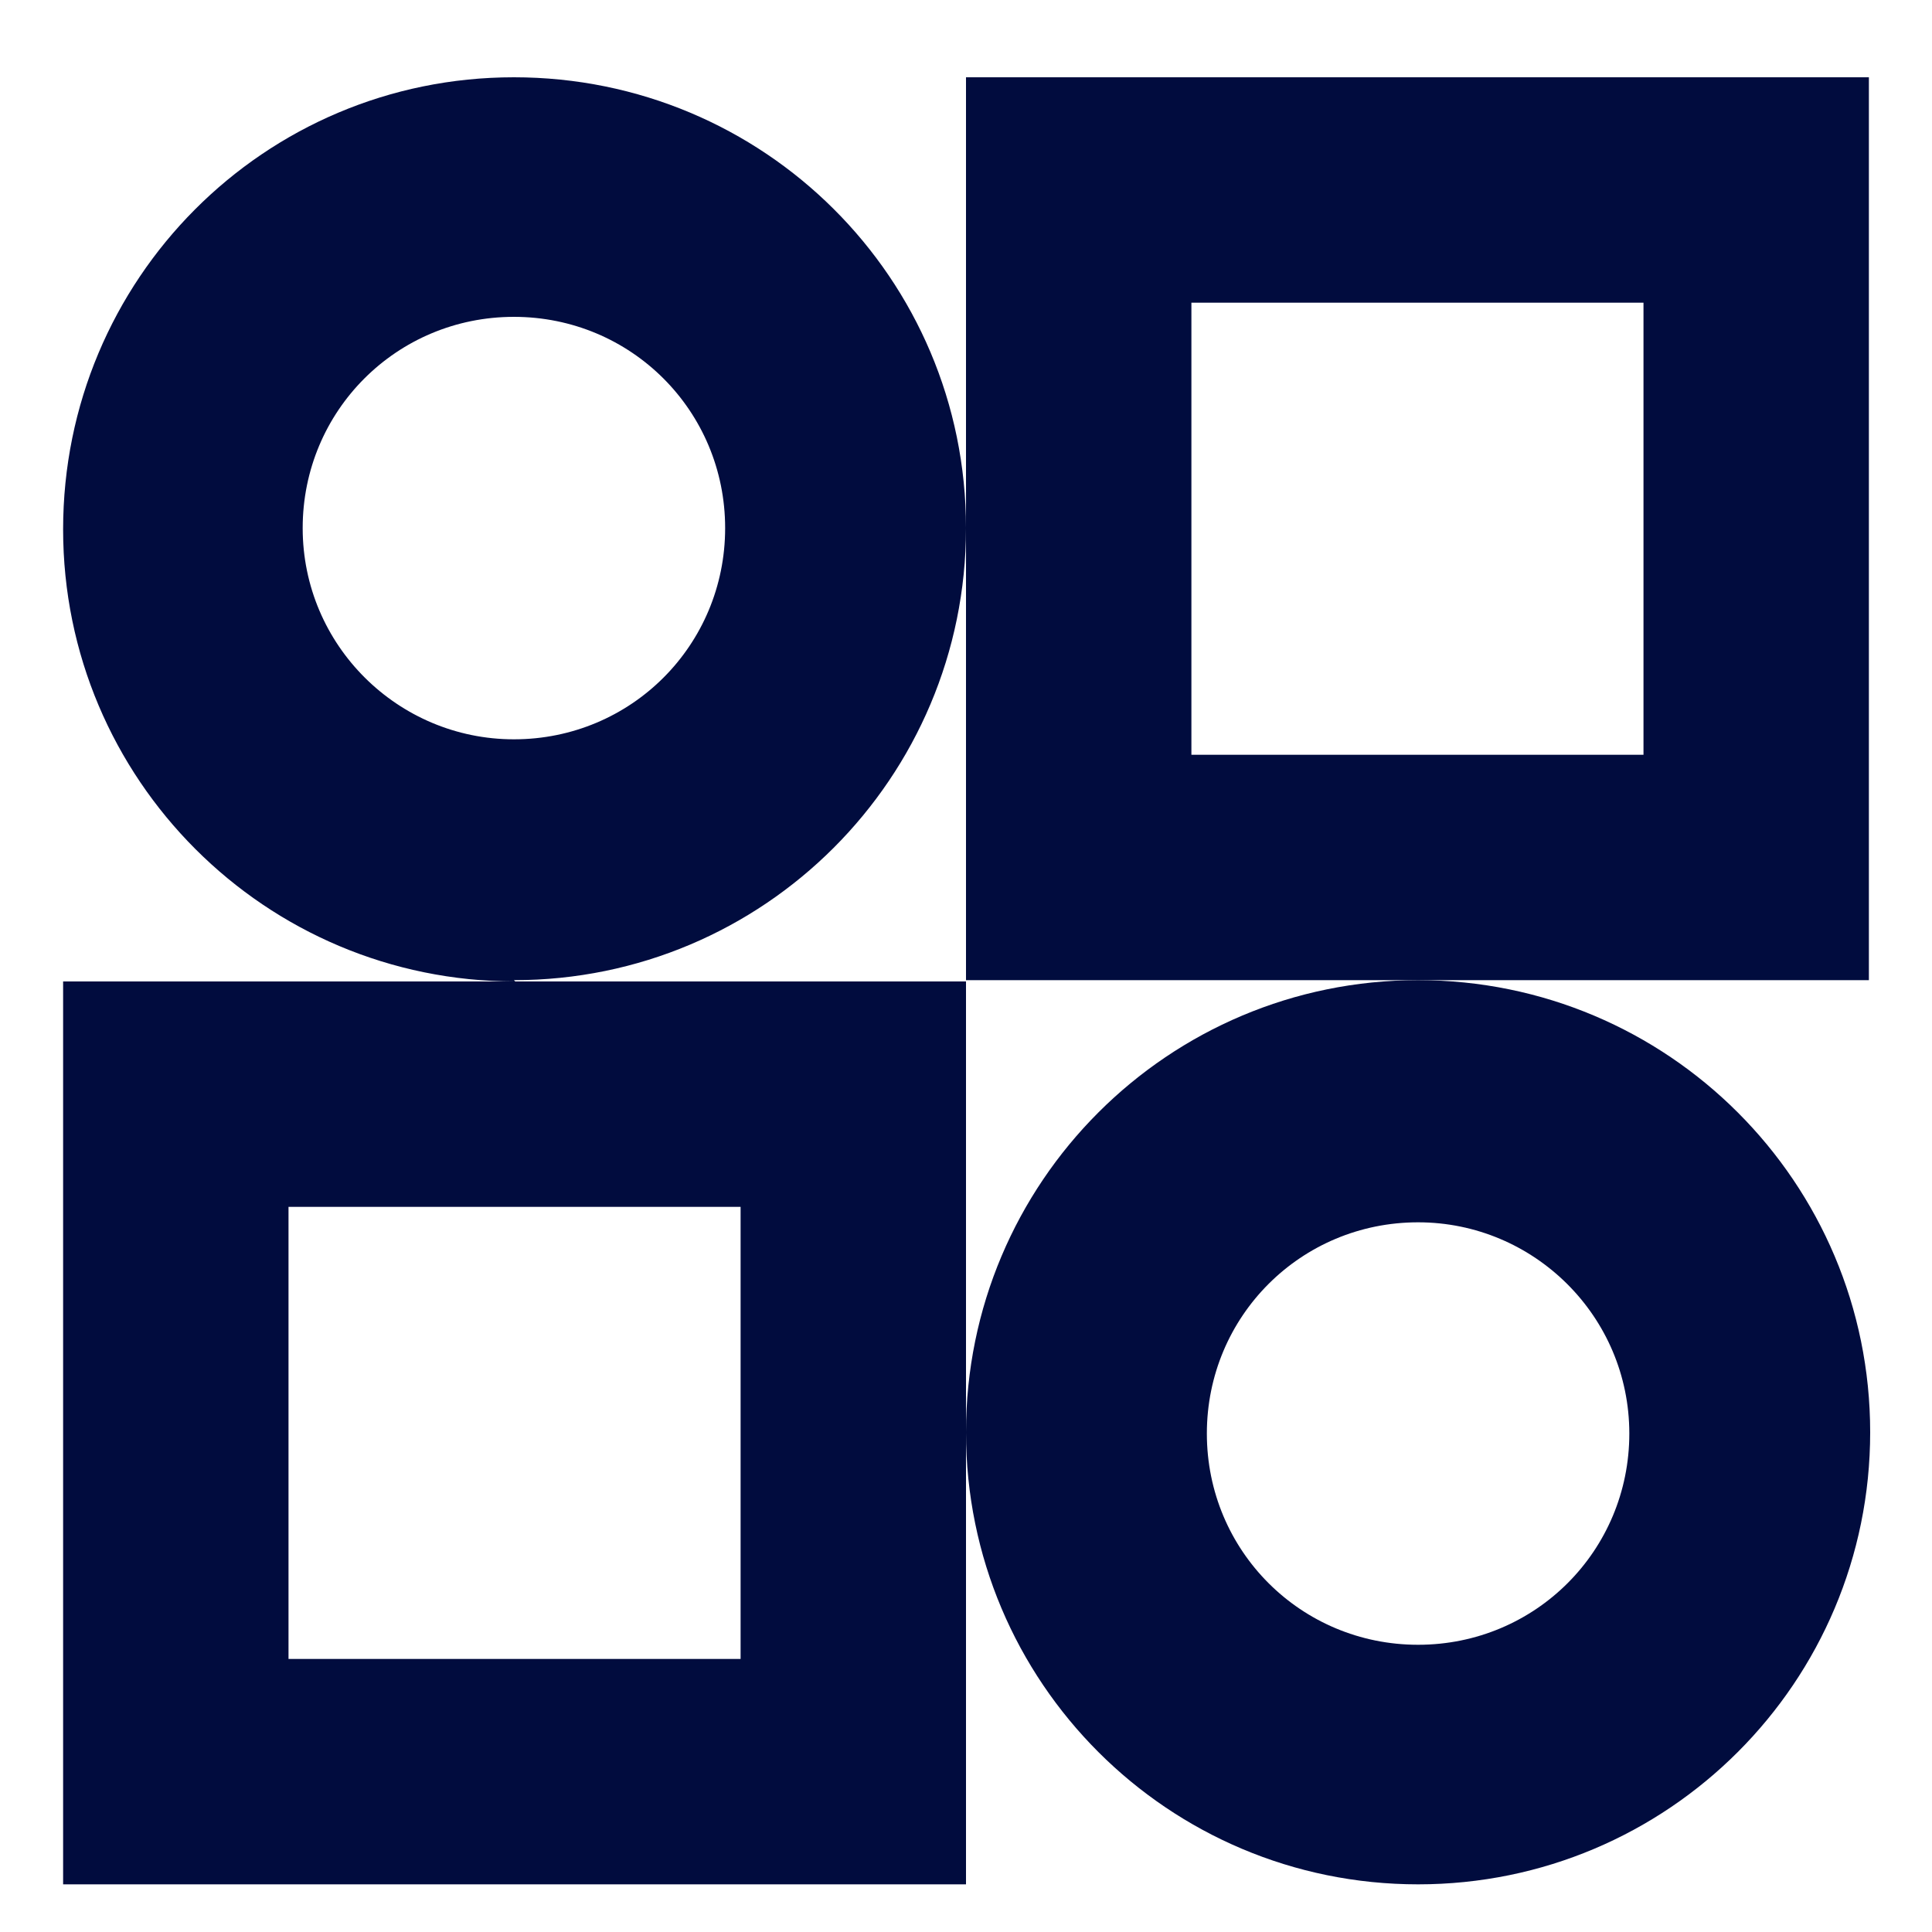 <svg xmlns="http://www.w3.org/2000/svg" id="Layer_1" viewBox="0 0 150 150"><defs><style>      .st0 {        fill: #010c3e;      }    </style></defs><path class="st0" d="M110.1,94.9c9,0,16.4,7.3,16.4,16.4s-7.3,16.4-16.4,16.4-16.4-7.3-16.4-16.4,7.3-16.4,16.4-16.4M110.1,76.1c-19.4,0-35.1,15.7-35.1,35.1s15.7,35.1,35.1,35.1,35.1-15.7,35.1-35.1-15.7-35.1-35.1-35.1h0Z"></path><path class="st0" d="M22.4,128.8v-35.1h35.1v35.1H22.4M4.9,146.3h70.1v-70.1H4.9v70.1h0Z"></path><path class="st0" d="M39.9,57.4c-9,0-16.4-7.3-16.4-16.4s7.3-16.4,16.4-16.4,16.4,7.3,16.4,16.4-7.3,16.4-16.4,16.4M39.9,76.1c19.4,0,35.1-15.7,35.1-35.1S59.3,6,39.9,6,4.9,21.7,4.9,41.1s15.7,35.1,35.1,35.1h0Z"></path><path class="st0" d="M127.6,23.5v35.1h-35.1V23.5h35.1M145.1,6h-70.1v70.1h70.1V6h0Z"></path></svg>